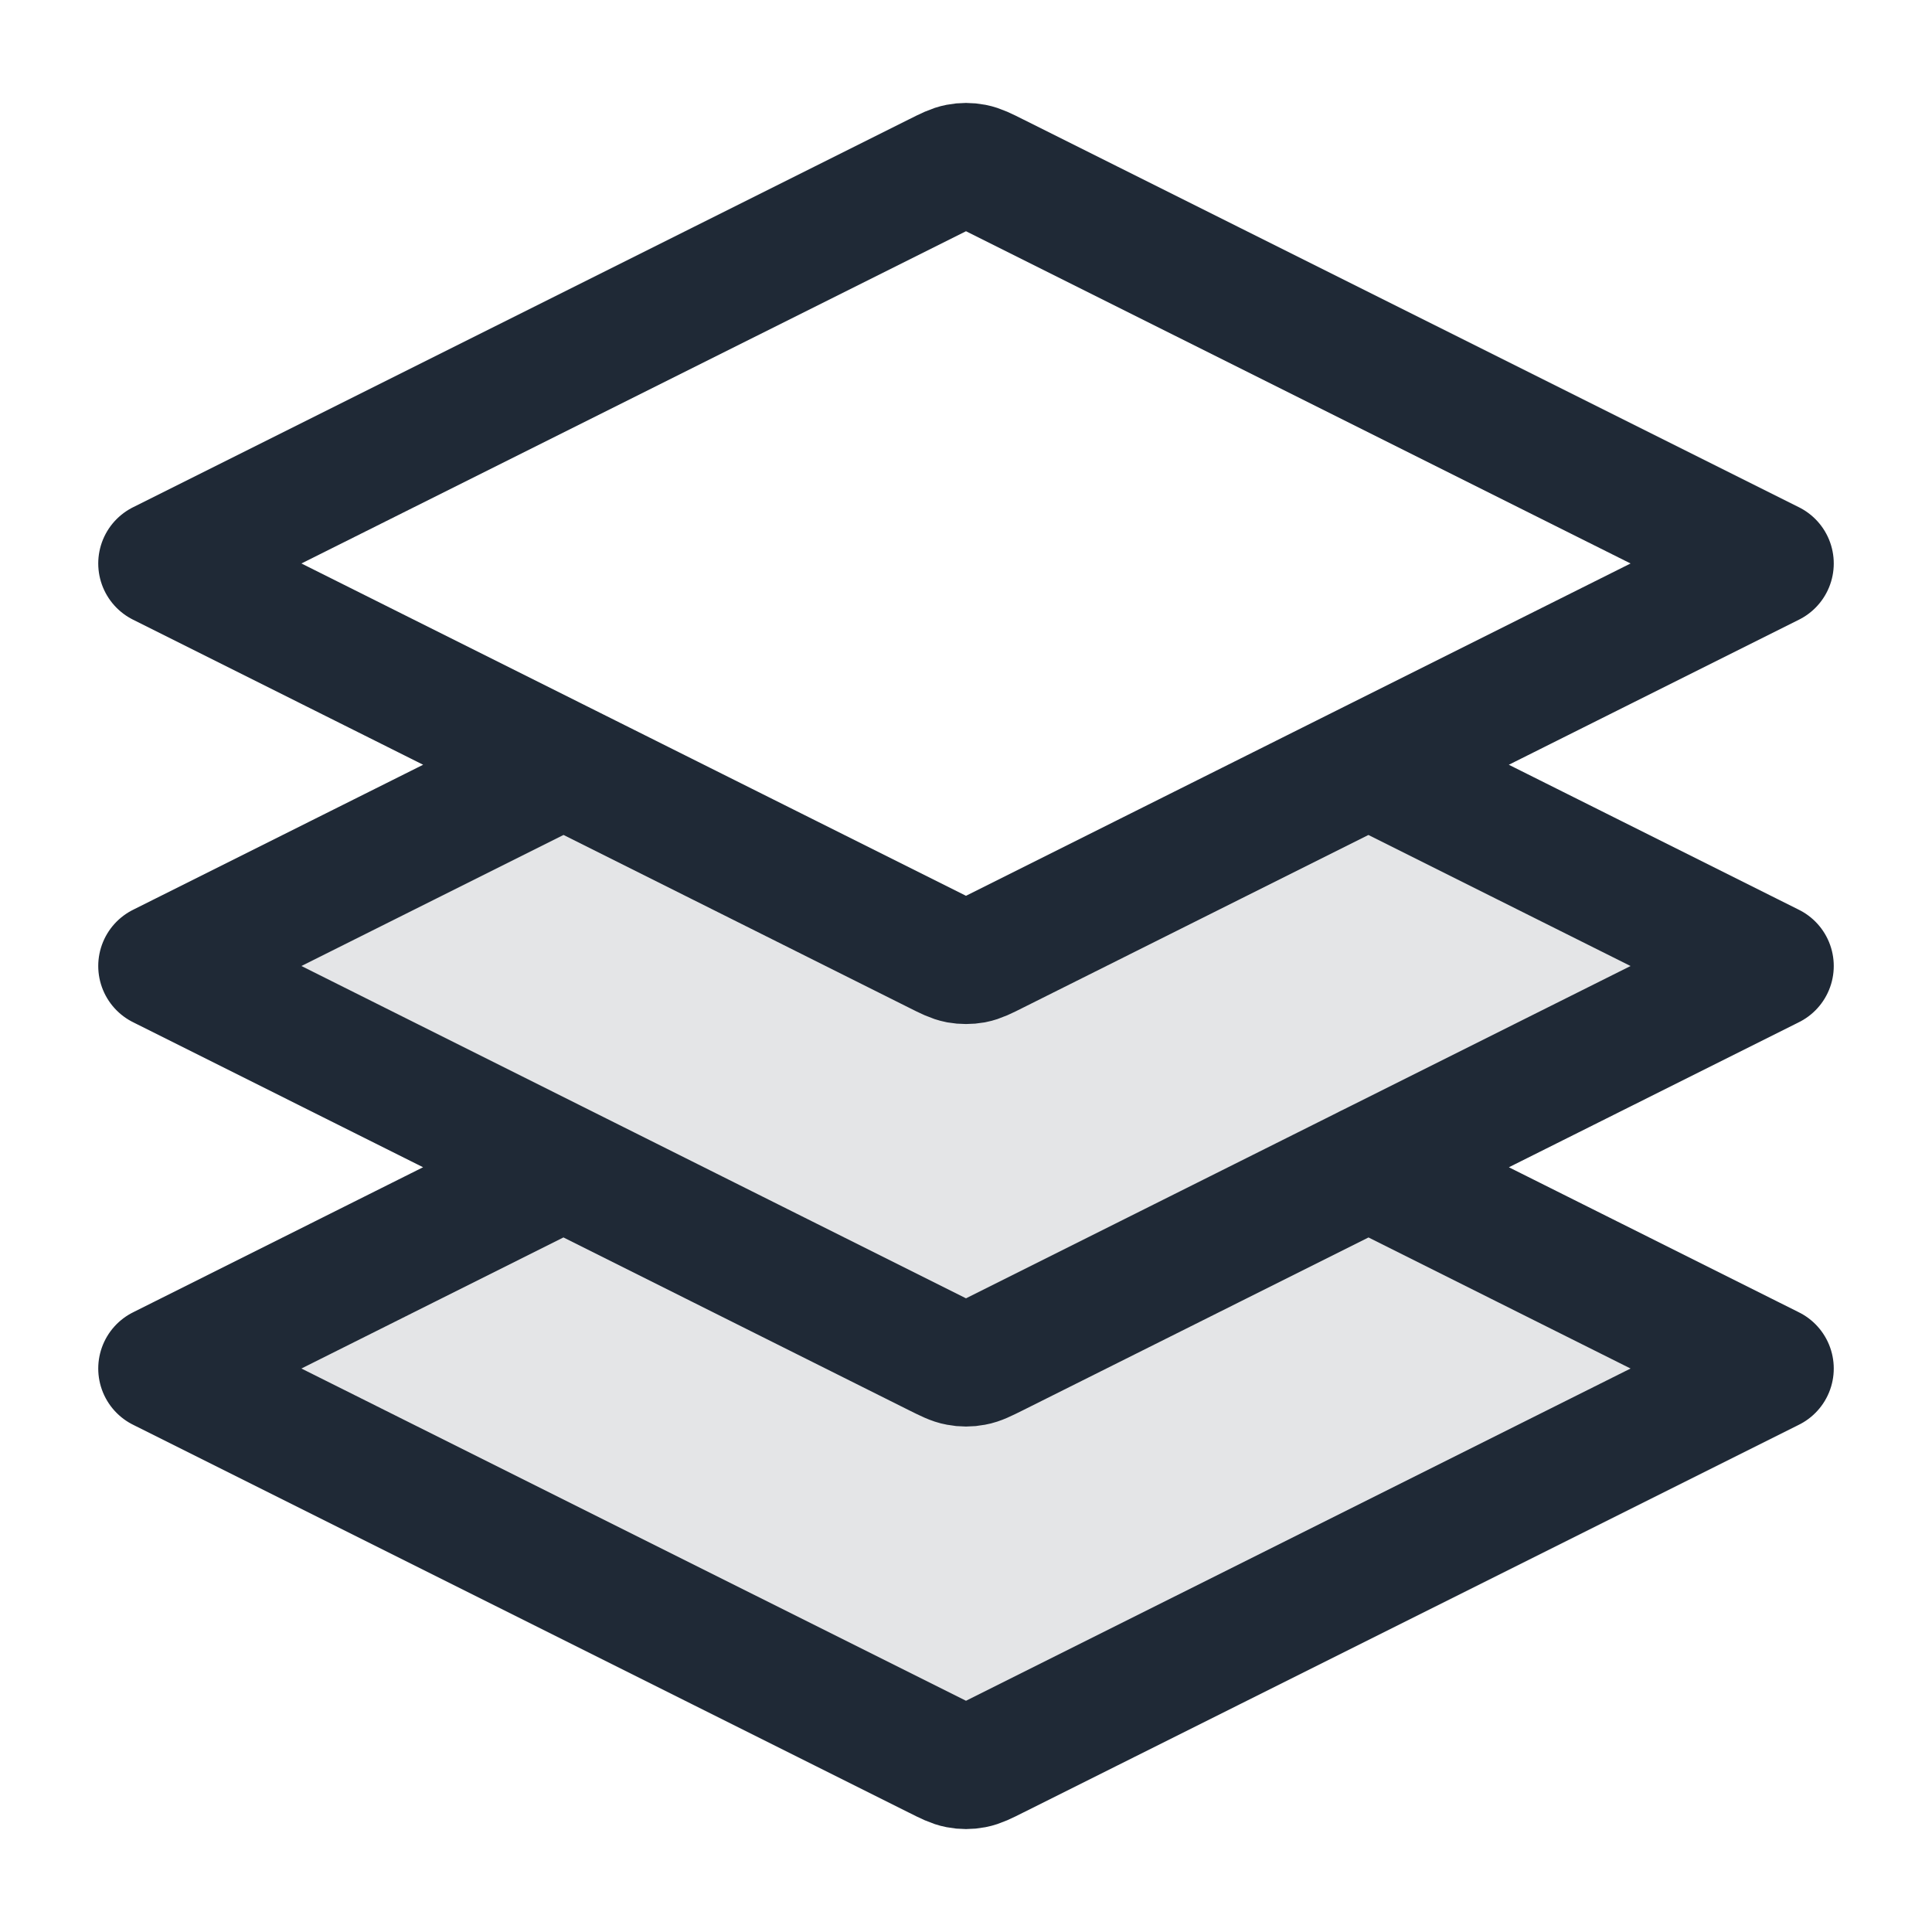 <svg width="20" height="20" viewBox="0 0 20 20" fill="none" xmlns="http://www.w3.org/2000/svg">
<path opacity="0.12" d="M6.131 8.066L9.702 9.851C9.811 9.906 9.866 9.933 9.923 9.944C9.974 9.953 10.026 9.953 10.077 9.944C10.134 9.933 10.189 9.906 10.298 9.851L13.868 8.066C13.978 8.011 14.032 7.984 14.09 7.973C14.14 7.963 14.193 7.963 14.243 7.973C14.301 7.984 14.355 8.011 14.465 8.066L18.333 10L14.166 12.083L18.333 14.167L10.298 18.184C10.189 18.239 10.134 18.266 10.077 18.277C10.026 18.287 9.974 18.287 9.923 18.277C9.866 18.266 9.811 18.239 9.702 18.184L1.667 14.167L5.833 12.083L1.667 10L5.535 8.066C5.644 8.011 5.699 7.984 5.756 7.973C5.807 7.963 5.859 7.963 5.91 7.973C5.967 7.984 6.022 8.011 6.131 8.066Z" fill="#1F2936"/>
<path d="M5.833 7.917L1.667 10L9.702 14.018C9.811 14.072 9.866 14.1 9.923 14.11C9.974 14.12 10.026 14.12 10.077 14.11C10.134 14.1 10.189 14.072 10.298 14.018L18.333 10L14.166 7.917M5.833 12.083L1.667 14.167L9.702 18.184C9.811 18.239 9.866 18.266 9.923 18.277C9.974 18.287 10.026 18.287 10.077 18.277C10.134 18.266 10.189 18.239 10.298 18.184L18.333 14.167L14.166 12.083M1.667 5.833L9.702 1.816C9.811 1.761 9.866 1.734 9.923 1.723C9.974 1.713 10.026 1.713 10.077 1.723C10.134 1.734 10.189 1.761 10.298 1.816L18.333 5.833L10.298 9.851C10.189 9.906 10.134 9.933 10.077 9.944C10.026 9.953 9.974 9.953 9.923 9.944C9.866 9.933 9.811 9.906 9.702 9.851L1.667 5.833Z" stroke="#1F2936" stroke-width="1.3" stroke-linecap="round" stroke-linejoin="round"/>
</svg>
